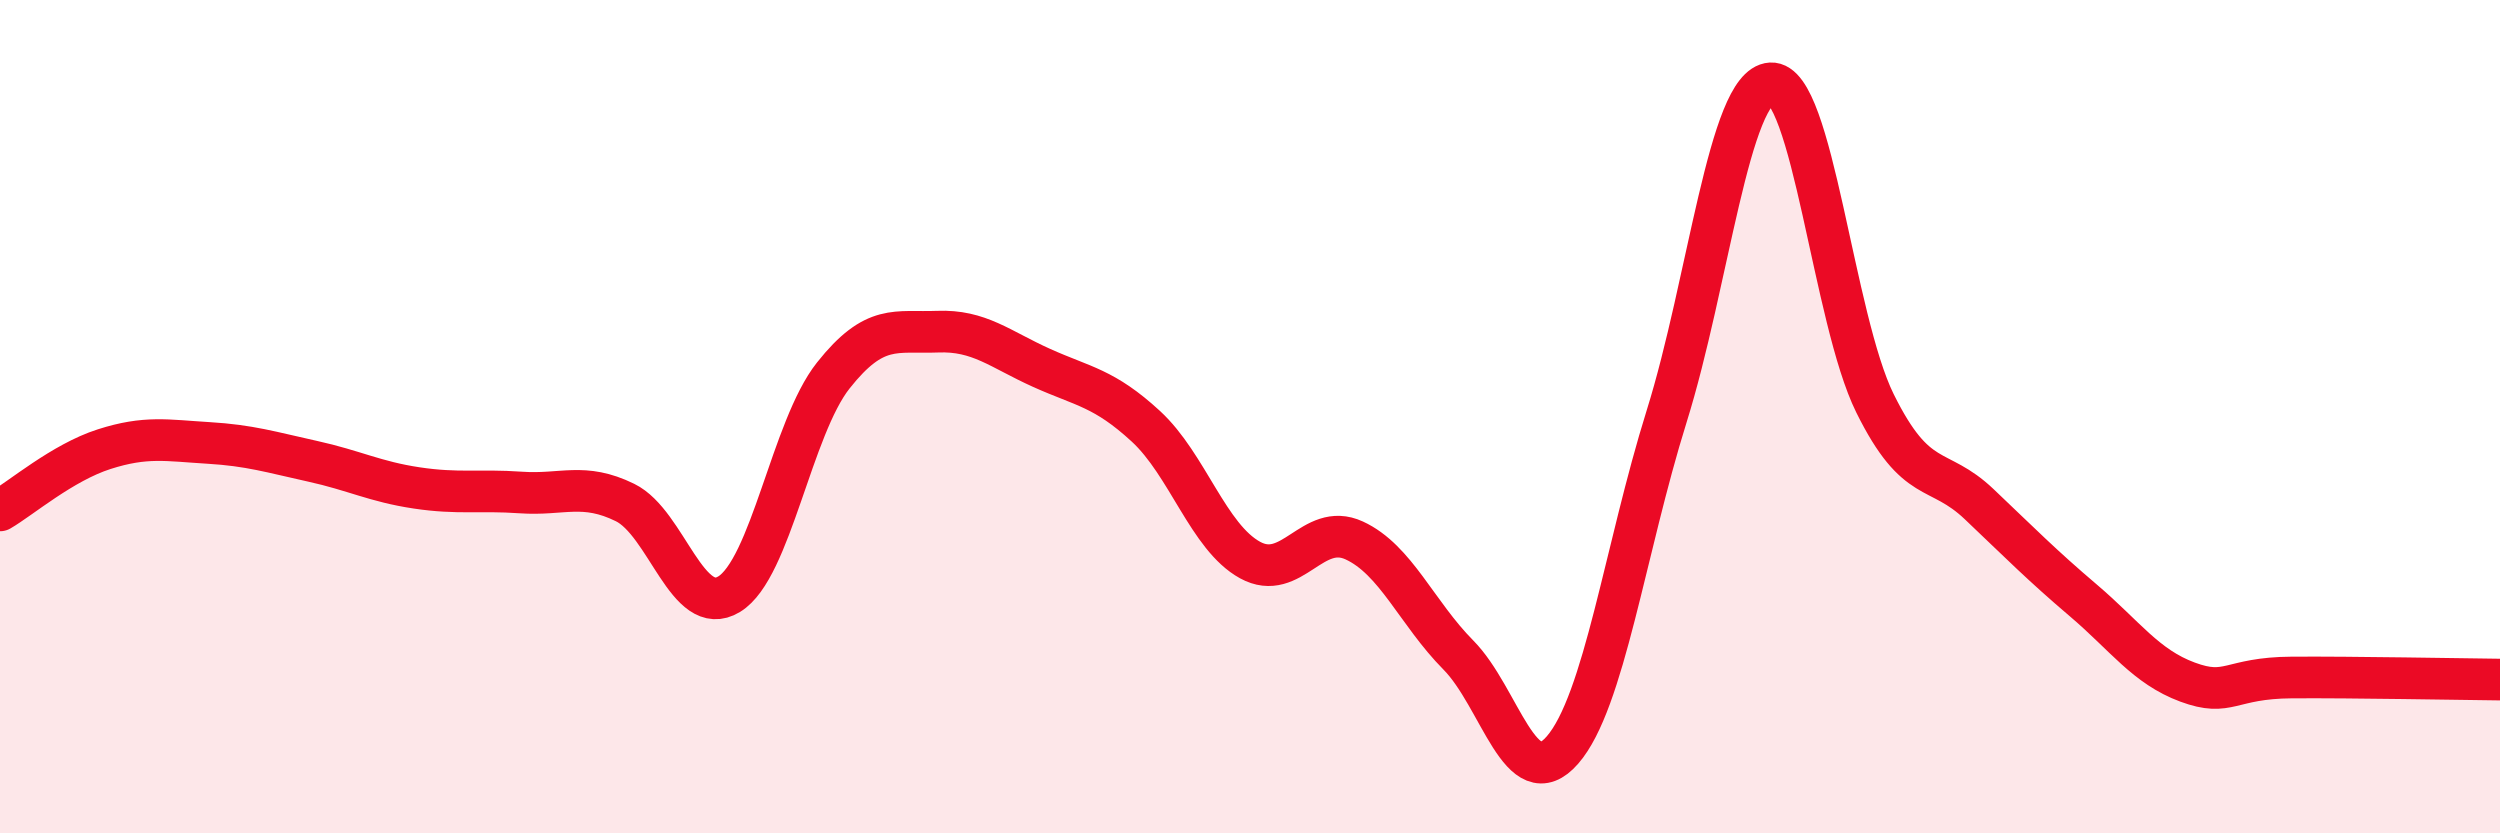 
    <svg width="60" height="20" viewBox="0 0 60 20" xmlns="http://www.w3.org/2000/svg">
      <path
        d="M 0,12.25 C 0.5,11.96 1.5,11.1 2.5,10.78 C 3.5,10.46 4,10.57 5,10.63 C 6,10.69 6.5,10.85 7.5,11.07 C 8.5,11.29 9,11.56 10,11.71 C 11,11.86 11.5,11.75 12.5,11.82 C 13.5,11.89 14,11.57 15,12.06 C 16,12.55 16.5,14.87 17.5,14.26 C 18.5,13.65 19,10.27 20,9.01 C 21,7.75 21.5,8 22.5,7.96 C 23.5,7.92 24,8.38 25,8.83 C 26,9.28 26.5,9.31 27.5,10.23 C 28.5,11.15 29,12.89 30,13.44 C 31,13.99 31.5,12.51 32.5,12.97 C 33.5,13.43 34,14.71 35,15.72 C 36,16.73 36.5,19.15 37.5,18 C 38.5,16.85 39,13.19 40,9.99 C 41,6.79 41.5,2.06 42.5,2 C 43.5,1.94 44,7.66 45,9.68 C 46,11.7 46.5,11.15 47.5,12.1 C 48.5,13.05 49,13.56 50,14.41 C 51,15.26 51.5,16 52.5,16.37 C 53.5,16.74 53.5,16.27 55,16.26 C 56.5,16.25 59,16.3 60,16.31L60 20L0 20Z"
        fill="#EB0A25"
        opacity="0.1"
        stroke-linecap="round"
        stroke-linejoin="round"
      />
      <path
        d="M 0,12.25 C 0.5,11.96 1.5,11.1 2.5,10.78 C 3.5,10.46 4,10.57 5,10.63 C 6,10.69 6.5,10.85 7.5,11.07 C 8.5,11.29 9,11.56 10,11.71 C 11,11.86 11.5,11.75 12.5,11.82 C 13.5,11.89 14,11.57 15,12.06 C 16,12.55 16.5,14.87 17.5,14.26 C 18.5,13.65 19,10.27 20,9.01 C 21,7.75 21.5,8 22.5,7.96 C 23.5,7.92 24,8.38 25,8.83 C 26,9.28 26.5,9.31 27.5,10.23 C 28.5,11.15 29,12.89 30,13.44 C 31,13.99 31.5,12.51 32.5,12.97 C 33.5,13.43 34,14.71 35,15.72 C 36,16.73 36.5,19.15 37.5,18 C 38.5,16.85 39,13.19 40,9.99 C 41,6.79 41.5,2.06 42.5,2 C 43.5,1.94 44,7.66 45,9.68 C 46,11.7 46.5,11.15 47.5,12.1 C 48.5,13.05 49,13.56 50,14.41 C 51,15.26 51.5,16 52.5,16.37 C 53.5,16.74 53.5,16.27 55,16.26 C 56.5,16.25 59,16.3 60,16.31"
        stroke="#EB0A25"
        stroke-width="1"
        fill="none"
        stroke-linecap="round"
        stroke-linejoin="round"
      />
    </svg>
  